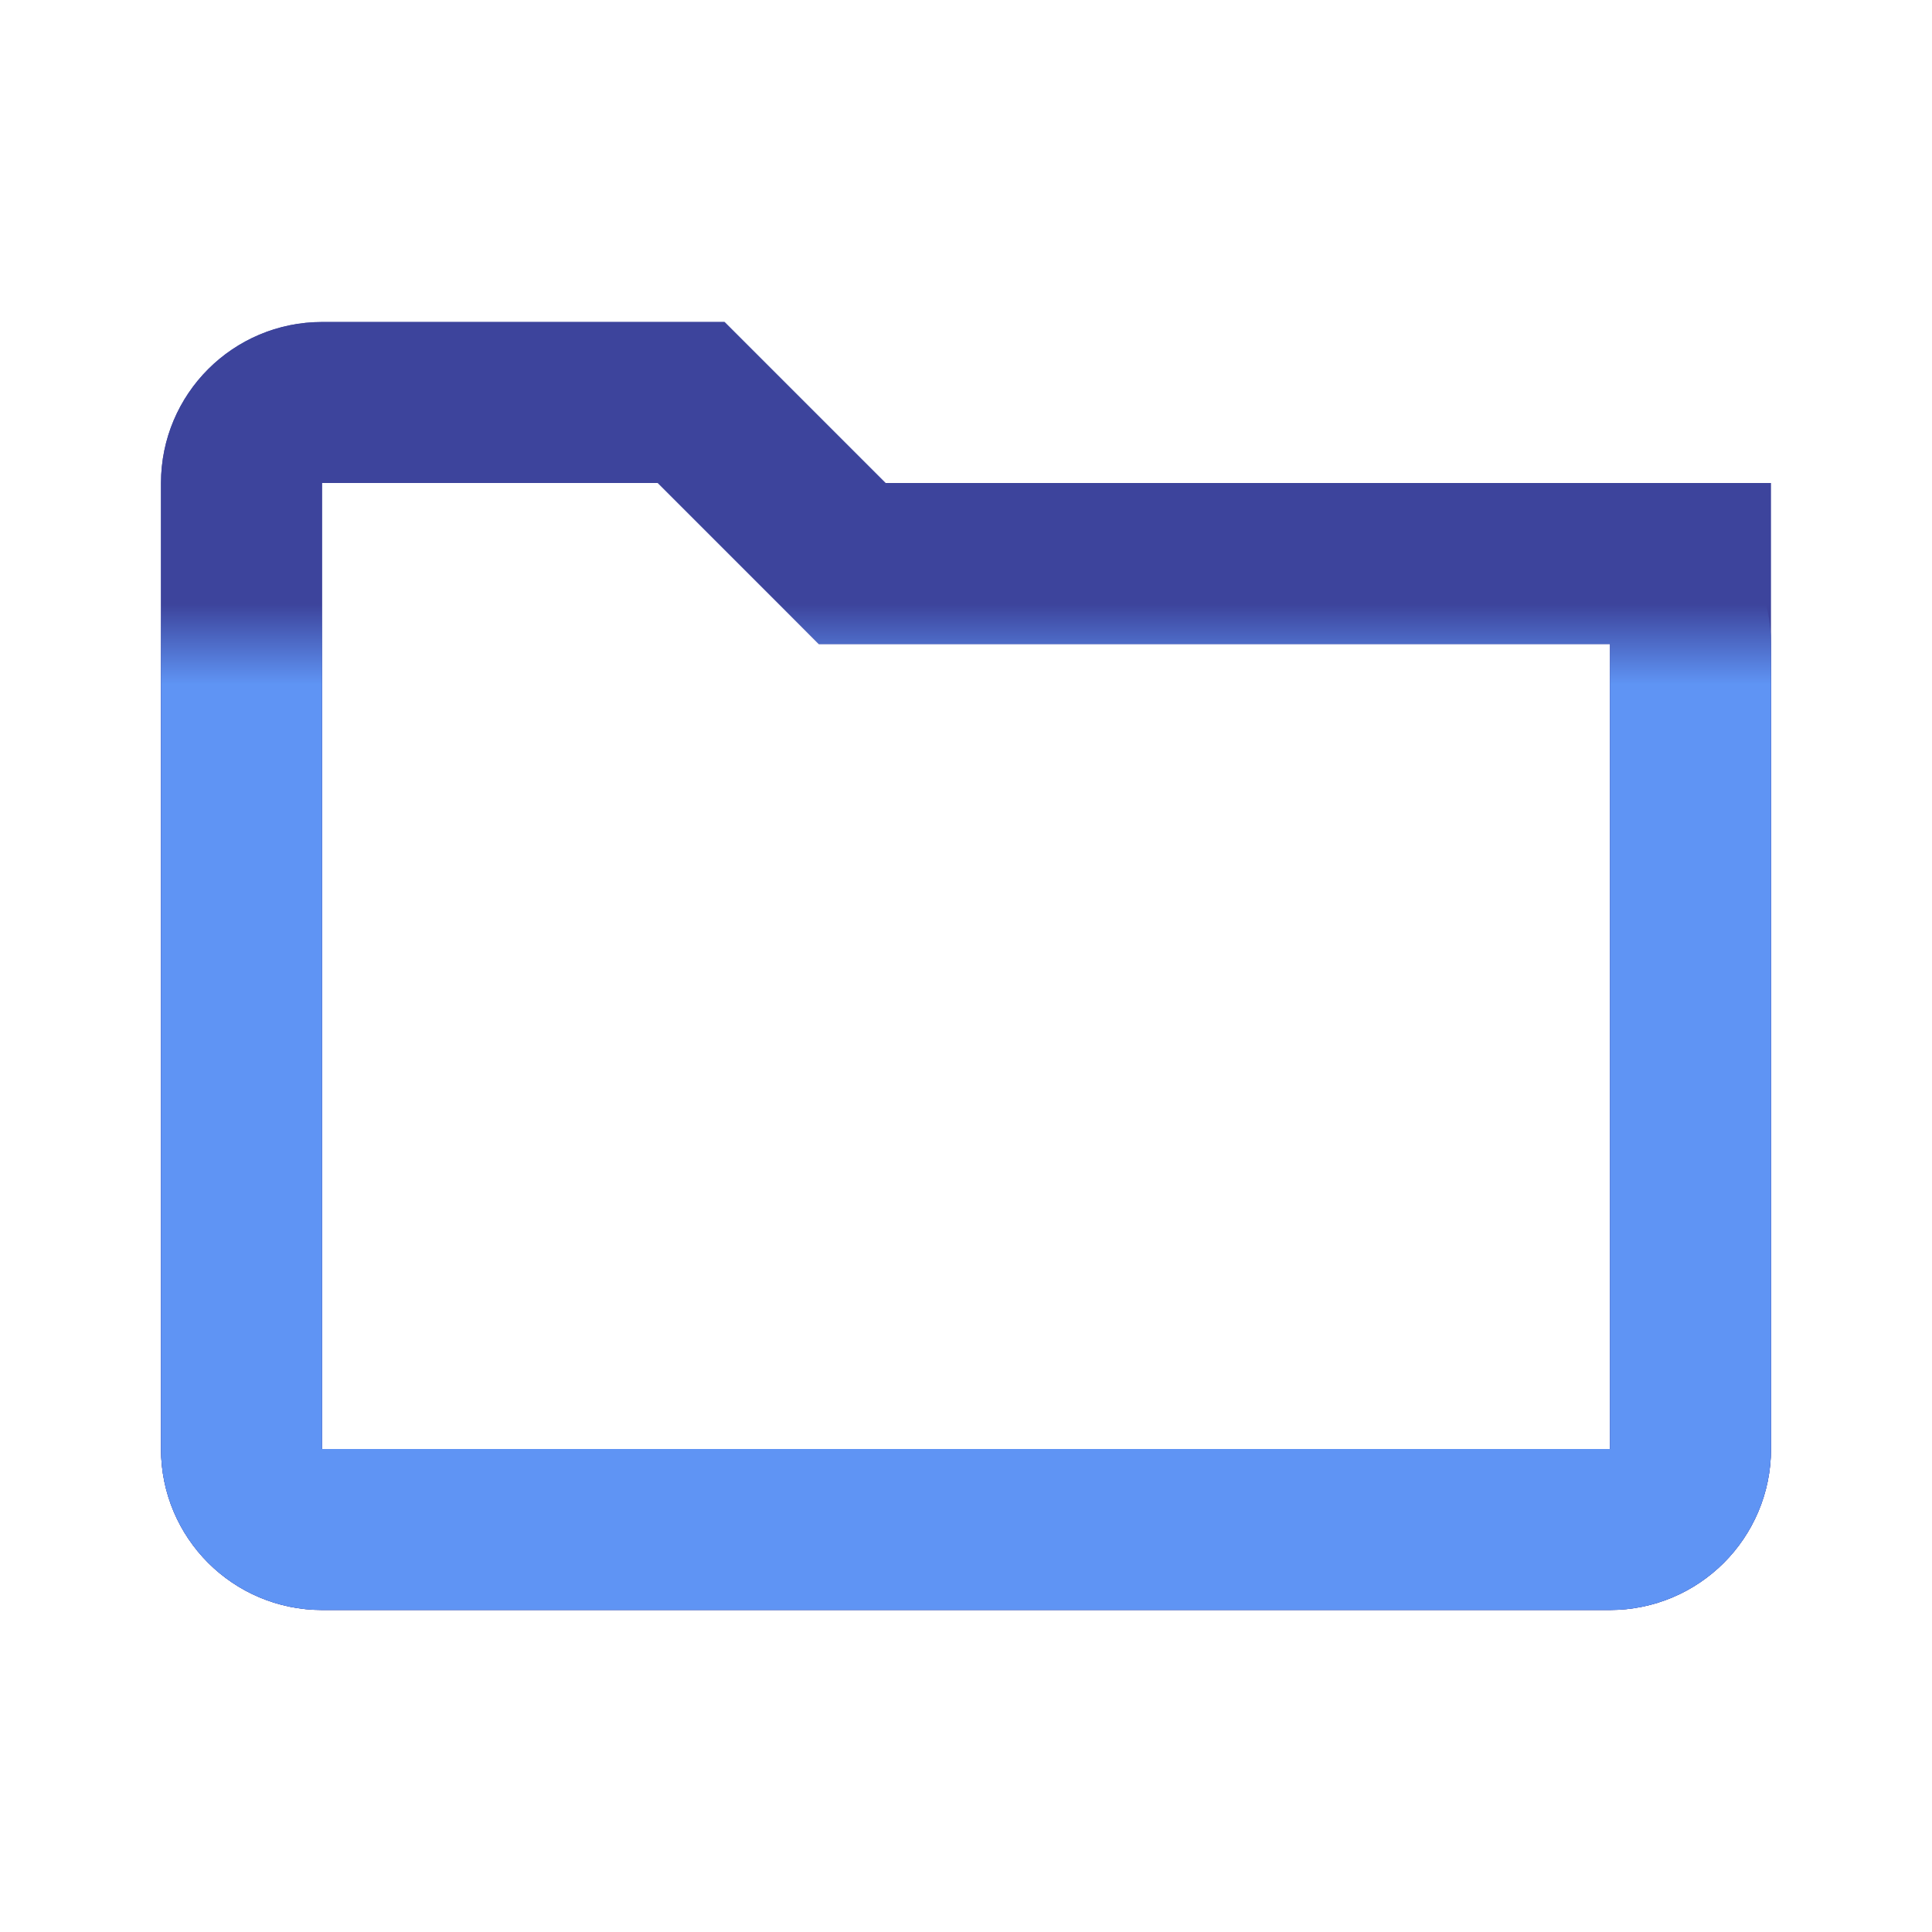<?xml version="1.0" encoding="UTF-8"?> <svg xmlns="http://www.w3.org/2000/svg" width="24" height="24" viewBox="0 0 24 24" fill="none"><path d="M10.293 6.707L10.586 7H11H21V18C21 18.552 20.552 19 20 19H4C3.448 19 3 18.552 3 18V7V6C3 5.448 3.448 5 4 5H8.586L10.293 6.707Z" stroke="#3D449C" stroke-width="2"></path><path d="M10.293 6.707L10.586 7H11H20C20.552 7 21 7.448 21 8V18C21 18.552 20.552 19 20 19H4C3.448 19 3 18.552 3 18V6C3 5.448 3.448 5 4 5H8.586L10.293 6.707Z" stroke="#3D449C" stroke-width="2"></path><mask id="mask0_204_419" style="mask-type:alpha" maskUnits="userSpaceOnUse" x="1" y="8" width="22" height="14"><rect x="1" y="22" width="14" height="22" transform="rotate(-90 1 22)" fill="black"></rect></mask><g mask="url(#mask0_204_419)"><path d="M10.293 6.707L10.586 7H11H20C20.552 7 21 7.448 21 8V18C21 18.552 20.552 19 20 19H4C3.448 19 3 18.552 3 18V6C3 5.448 3.448 5 4 5H8.586L10.293 6.707Z" stroke="#5F94F4" stroke-width="2"></path></g></svg> 